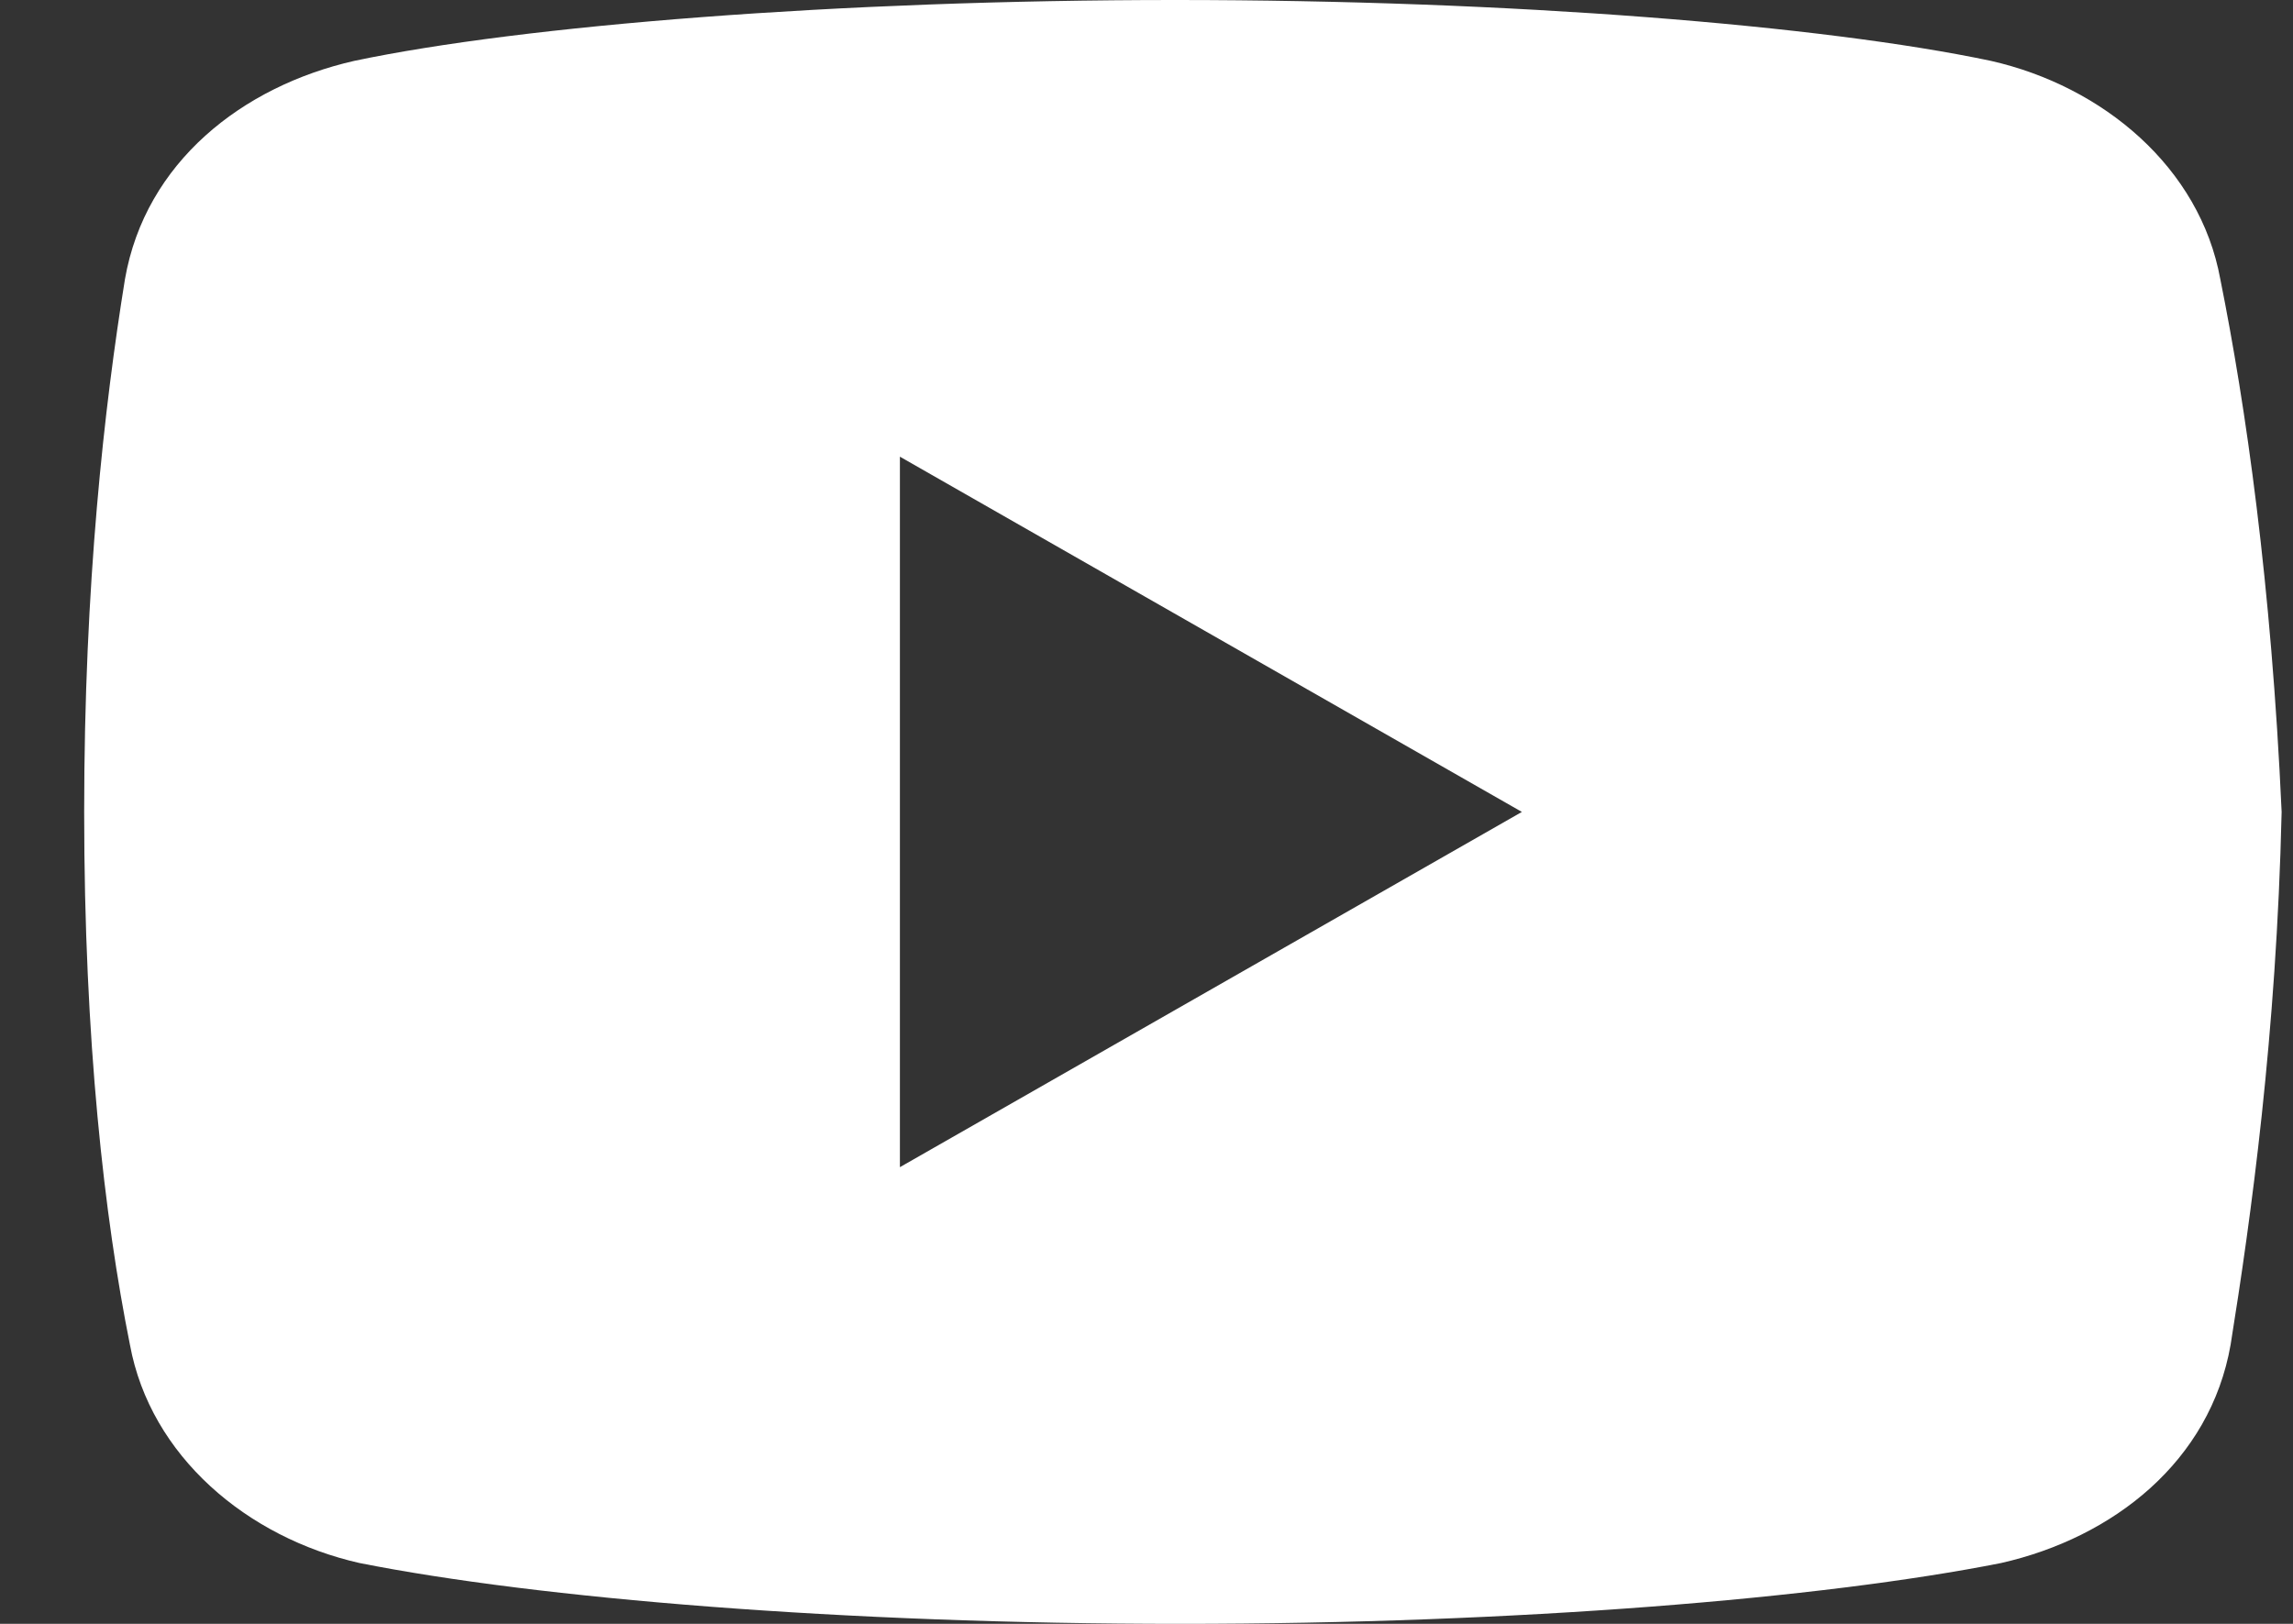 <svg width="24" height="17" viewBox="0 0 24 17" fill="none" xmlns="http://www.w3.org/2000/svg">
<rect x="0" y="0" width="24" height="17" fill="#333333" stroke="none"/>
<path d="M23.239 2.922C23.026 1.754 22.013 0.903 20.837 0.637C19.078 0.266 15.822 0 12.3 0C8.779 0 5.471 0.266 3.709 0.637C2.536 0.903 1.521 1.7 1.308 2.922C1.093 4.25 0.881 6.109 0.881 8.5C0.881 10.891 1.093 12.75 1.36 14.078C1.575 15.246 2.588 16.097 3.762 16.363C5.629 16.734 8.831 17 12.354 17C15.877 17 19.078 16.734 20.946 16.363C22.119 16.097 23.133 15.3 23.347 14.078C23.56 12.75 23.827 10.837 23.881 8.5C23.773 6.109 23.506 4.25 23.239 2.922ZM9.419 12.219V4.781L15.929 8.5L9.419 12.219Z" fill="white"/>
</svg>
